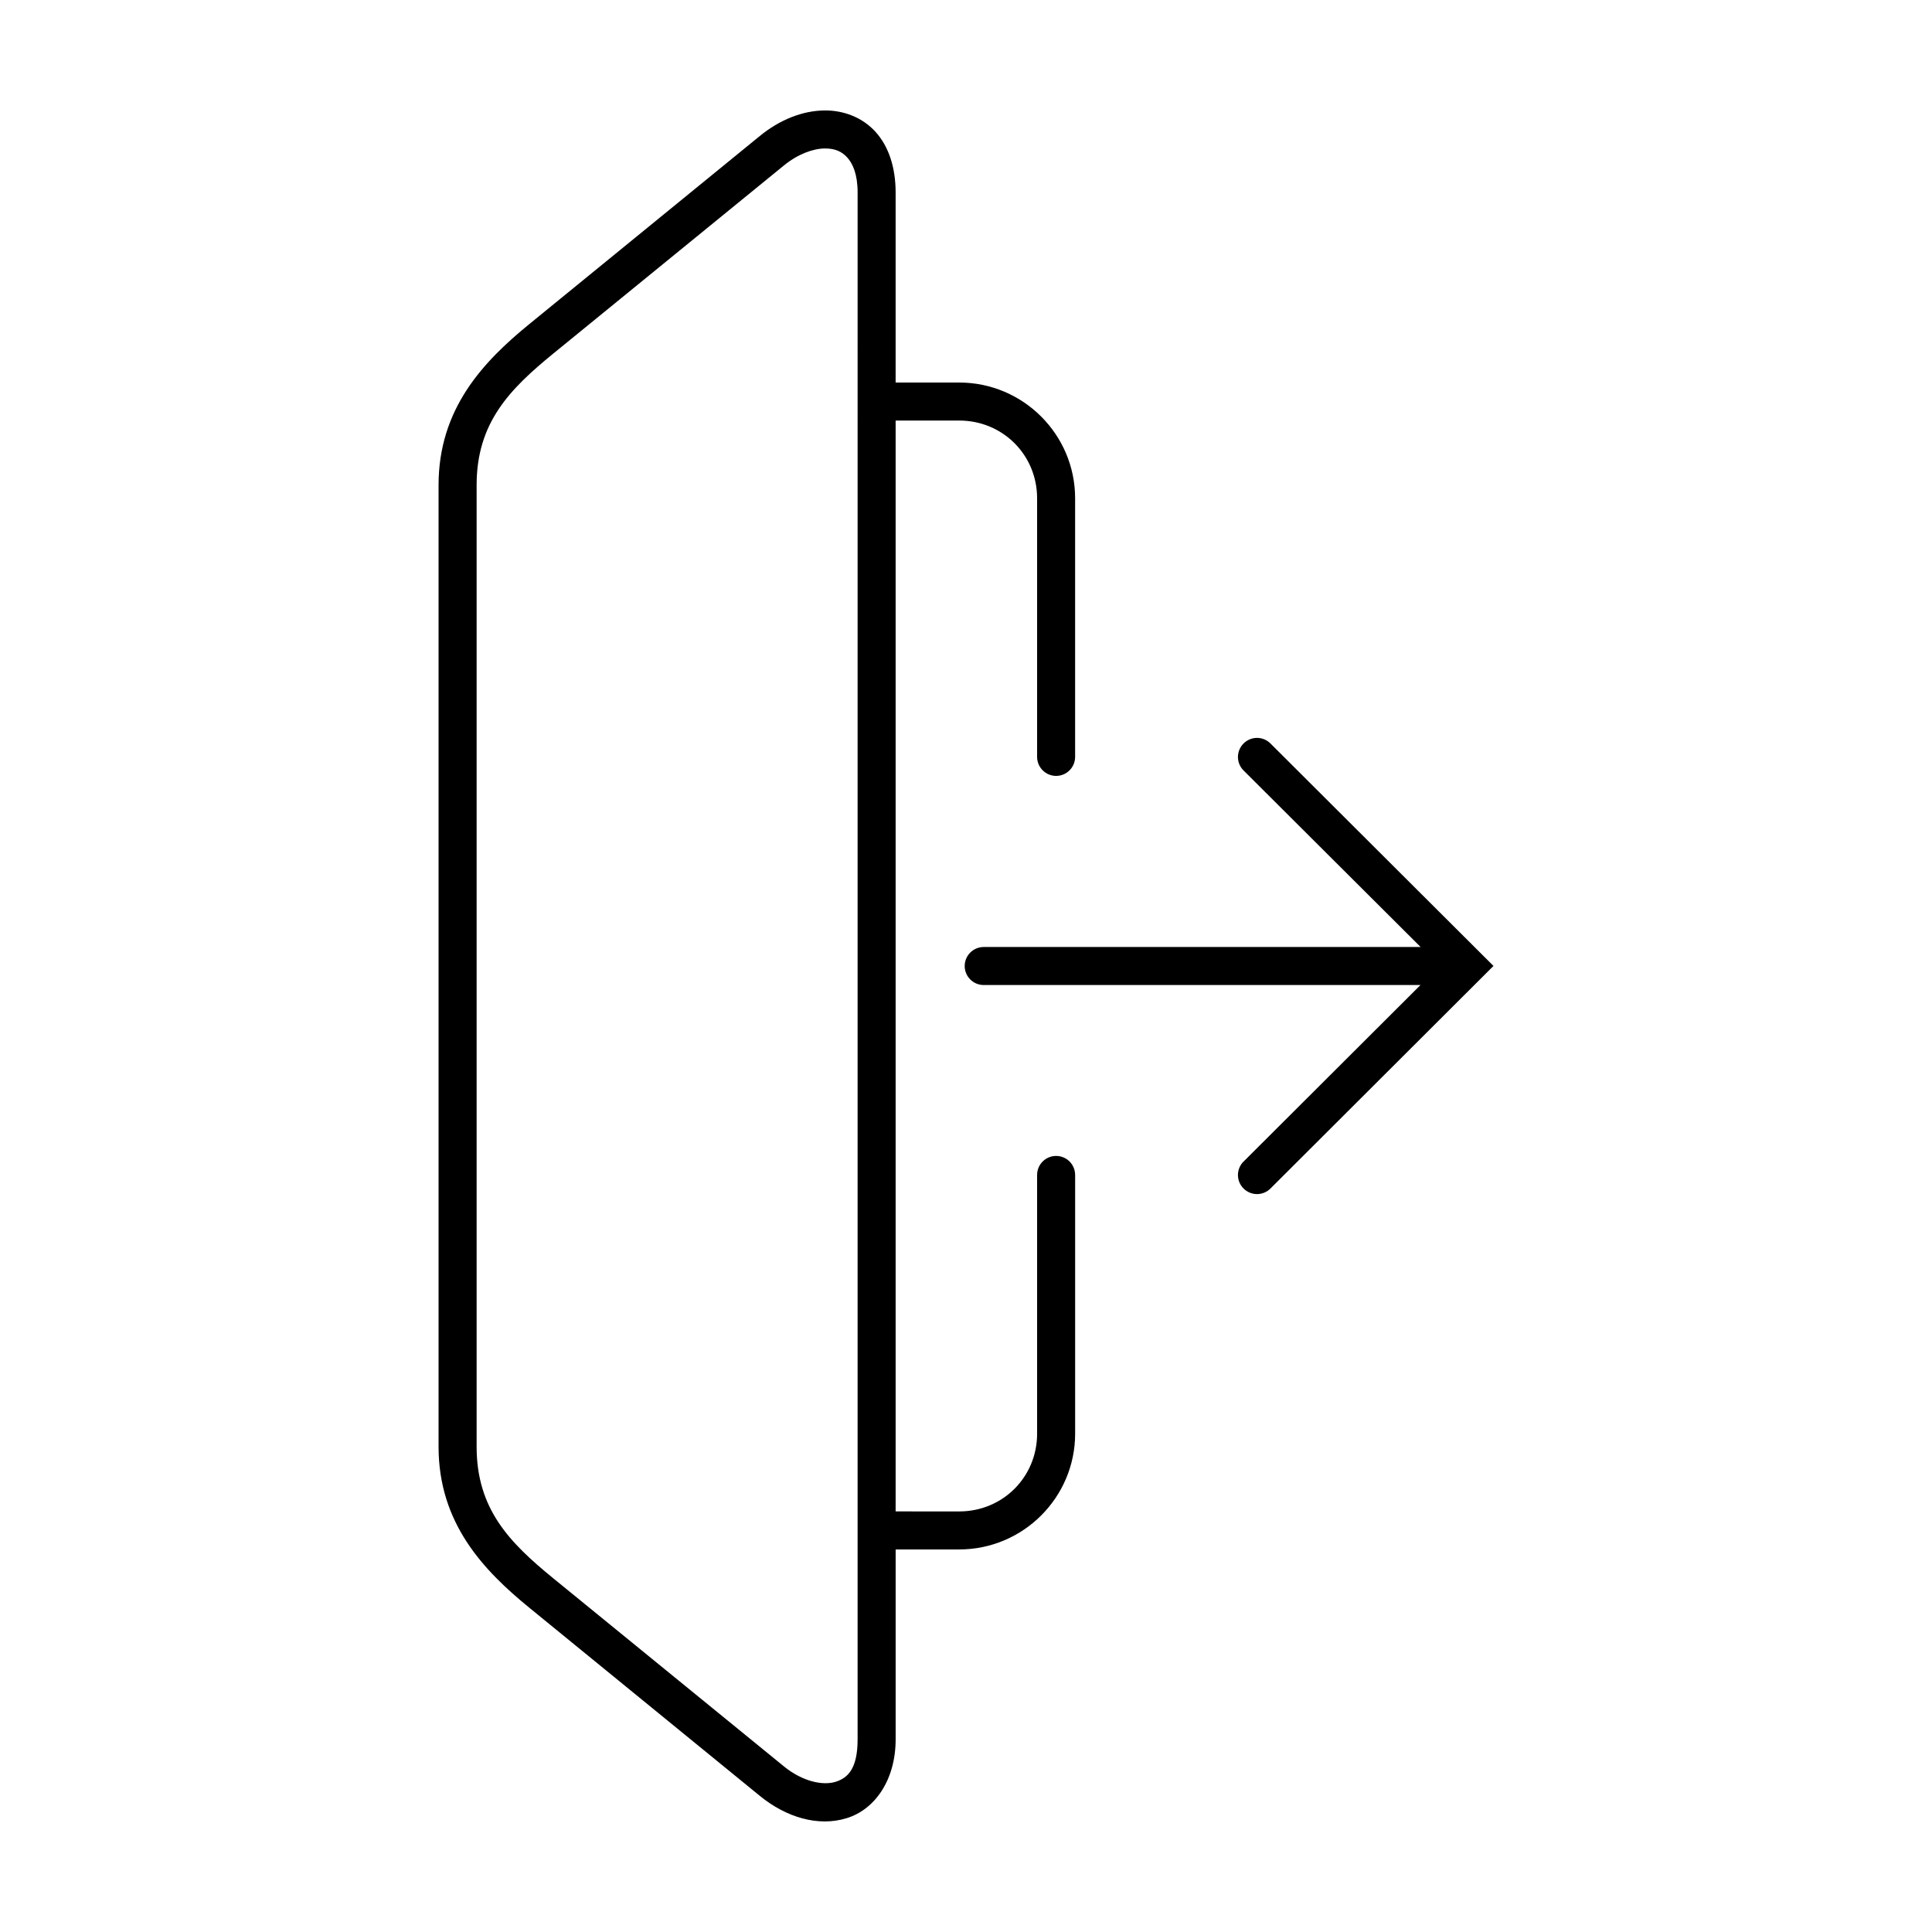 <?xml version="1.0" encoding="UTF-8"?>
<!-- The Best Svg Icon site in the world: iconSvg.co, Visit us! https://iconsvg.co -->
<svg fill="#000000" width="800px" height="800px" version="1.1" viewBox="144 144 512 512" xmlns="http://www.w3.org/2000/svg">
 <g>
  <path d="m362.54 173.27c-5.941 0.043-11.961 2.512-17.18 6.769l-61.07 49.832c-12.195 9.957-24.066 22.402-24.066 42.695v254.82c0 20.293 11.871 32.738 24.07 42.695l61.066 49.84c6.957 5.68 15.426 8.258 23.016 5.914s12.98-10.246 12.98-20.898v-50.32h16.848c16.934 0 30.719-13.766 30.719-30.68v-68.547h-0.004c0.004-1.336-0.52-2.621-1.461-3.57-0.941-0.945-2.223-1.484-3.559-1.488-1.34-0.004-2.633 0.527-3.582 1.477-0.949 0.949-1.48 2.238-1.473 3.582v68.547c0 11.496-9.105 20.605-20.645 20.605l-16.848-0.004v-289.09h16.848c11.539 0 20.645 9.109 20.645 20.605v68.547c0.004 1.336 0.539 2.613 1.488 3.555 0.949 0.941 2.231 1.469 3.566 1.465 2.769-0.012 5.008-2.254 5.019-5.019v-68.547c0-16.914-13.785-30.68-30.719-30.68h-16.848v-50.352c0-6.66-1.84-12.246-5.352-16.109s-8.512-5.684-13.461-5.648zm0.07 10.078c2.602-0.02 4.438 0.758 5.914 2.383 1.477 1.621 2.754 4.449 2.754 9.301l-0.004 198.29v211.62c0 7.762-2.559 10.242-5.875 11.266-3.316 1.023-8.703-0.055-13.648-4.094l-61.105-49.828c-11.609-9.477-20.336-18.355-20.336-34.891v-254.83c0-16.535 8.73-25.406 20.34-34.883l61.105-49.84c3.711-3.027 7.731-4.473 10.855-4.496z"/>
  <path d="m476.97 339.55c-1.289 0.043-2.508 0.574-3.418 1.484-0.949 0.949-1.484 2.234-1.484 3.574s0.535 2.625 1.484 3.57l46.926 46.789h-115.81 0.004c-2.766 0.012-5.008 2.254-5.019 5.019-0.004 1.336 0.523 2.621 1.465 3.57 0.941 0.945 2.219 1.484 3.555 1.488h115.77l-46.887 46.781-0.004-0.004c-0.949 0.945-1.484 2.234-1.484 3.574 0 1.34 0.535 2.625 1.484 3.57 0.945 0.949 2.231 1.48 3.57 1.48 1.336 0 2.621-0.531 3.566-1.48l59.098-58.98-59.098-58.953c-0.98-0.984-2.328-1.523-3.719-1.484z"/>
 </g>
</svg>